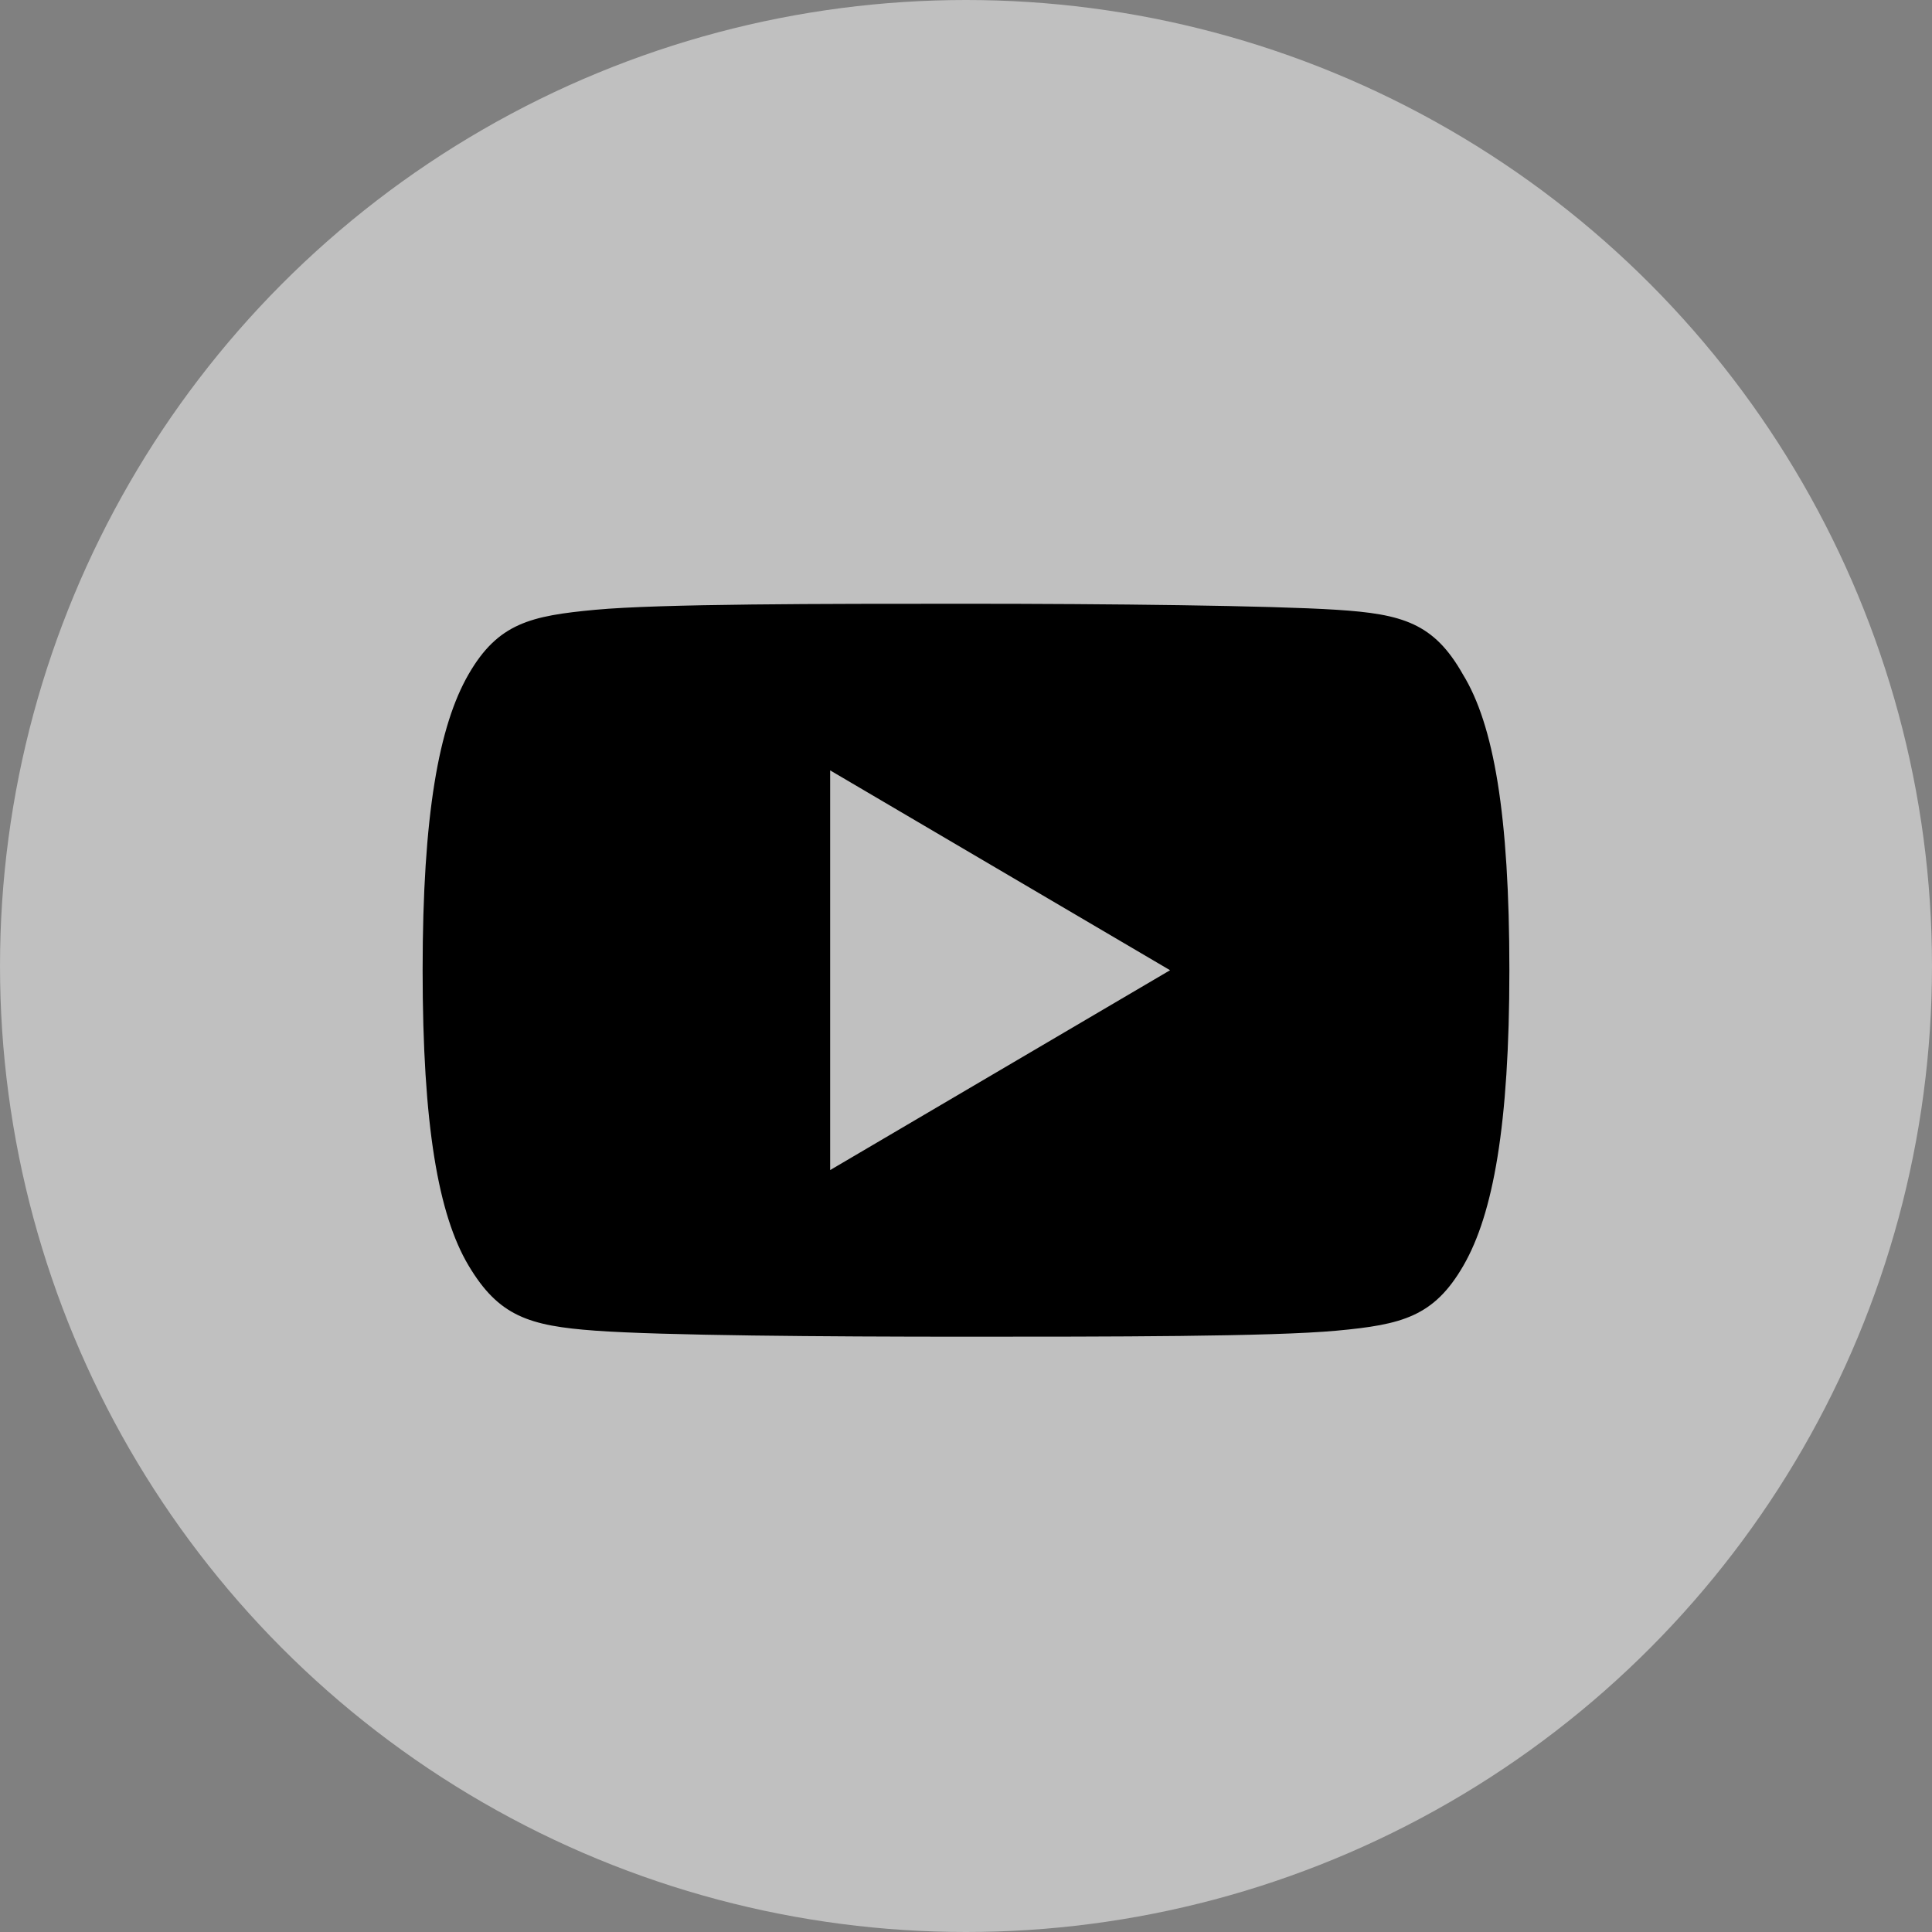 <svg id="Livello_1" data-name="Livello 1" xmlns="http://www.w3.org/2000/svg" viewBox="0 0 32 32"><rect x="0" y="0" width="32" height="32" fill="#808080" stroke="none"/><g id="Raggruppa_1143" data-name="Raggruppa 1143"><circle id="Ellisse_31" data-name="Ellisse 31" cx="16" cy="16" r="16" style="fill:#fff;isolation:isolate;opacity:0.5"/><g id="ico-social-youtube"><g id="Raggruppa_94" data-name="Raggruppa 94"><path id="Tracciato_116" data-name="Tracciato 116" d="M24.23,11.17c-.48-.85-1-1-2.09-1.07S18.35,10,16,10s-5.07,0-6.14.1-1.61.22-2.1,1.07S7,13.49,7,16.07H7c0,2.57.26,4.05.76,4.89s1,1,2.1,1.08,3.79.1,6.14.1,5.06,0,6.14-.1,1.61-.23,2.1-1.08.76-2.32.76-4.89h0C25,13.49,24.74,12,24.23,11.17ZM13.75,19.38V12.76l5.63,3.31Z"/></g></g></g></svg>